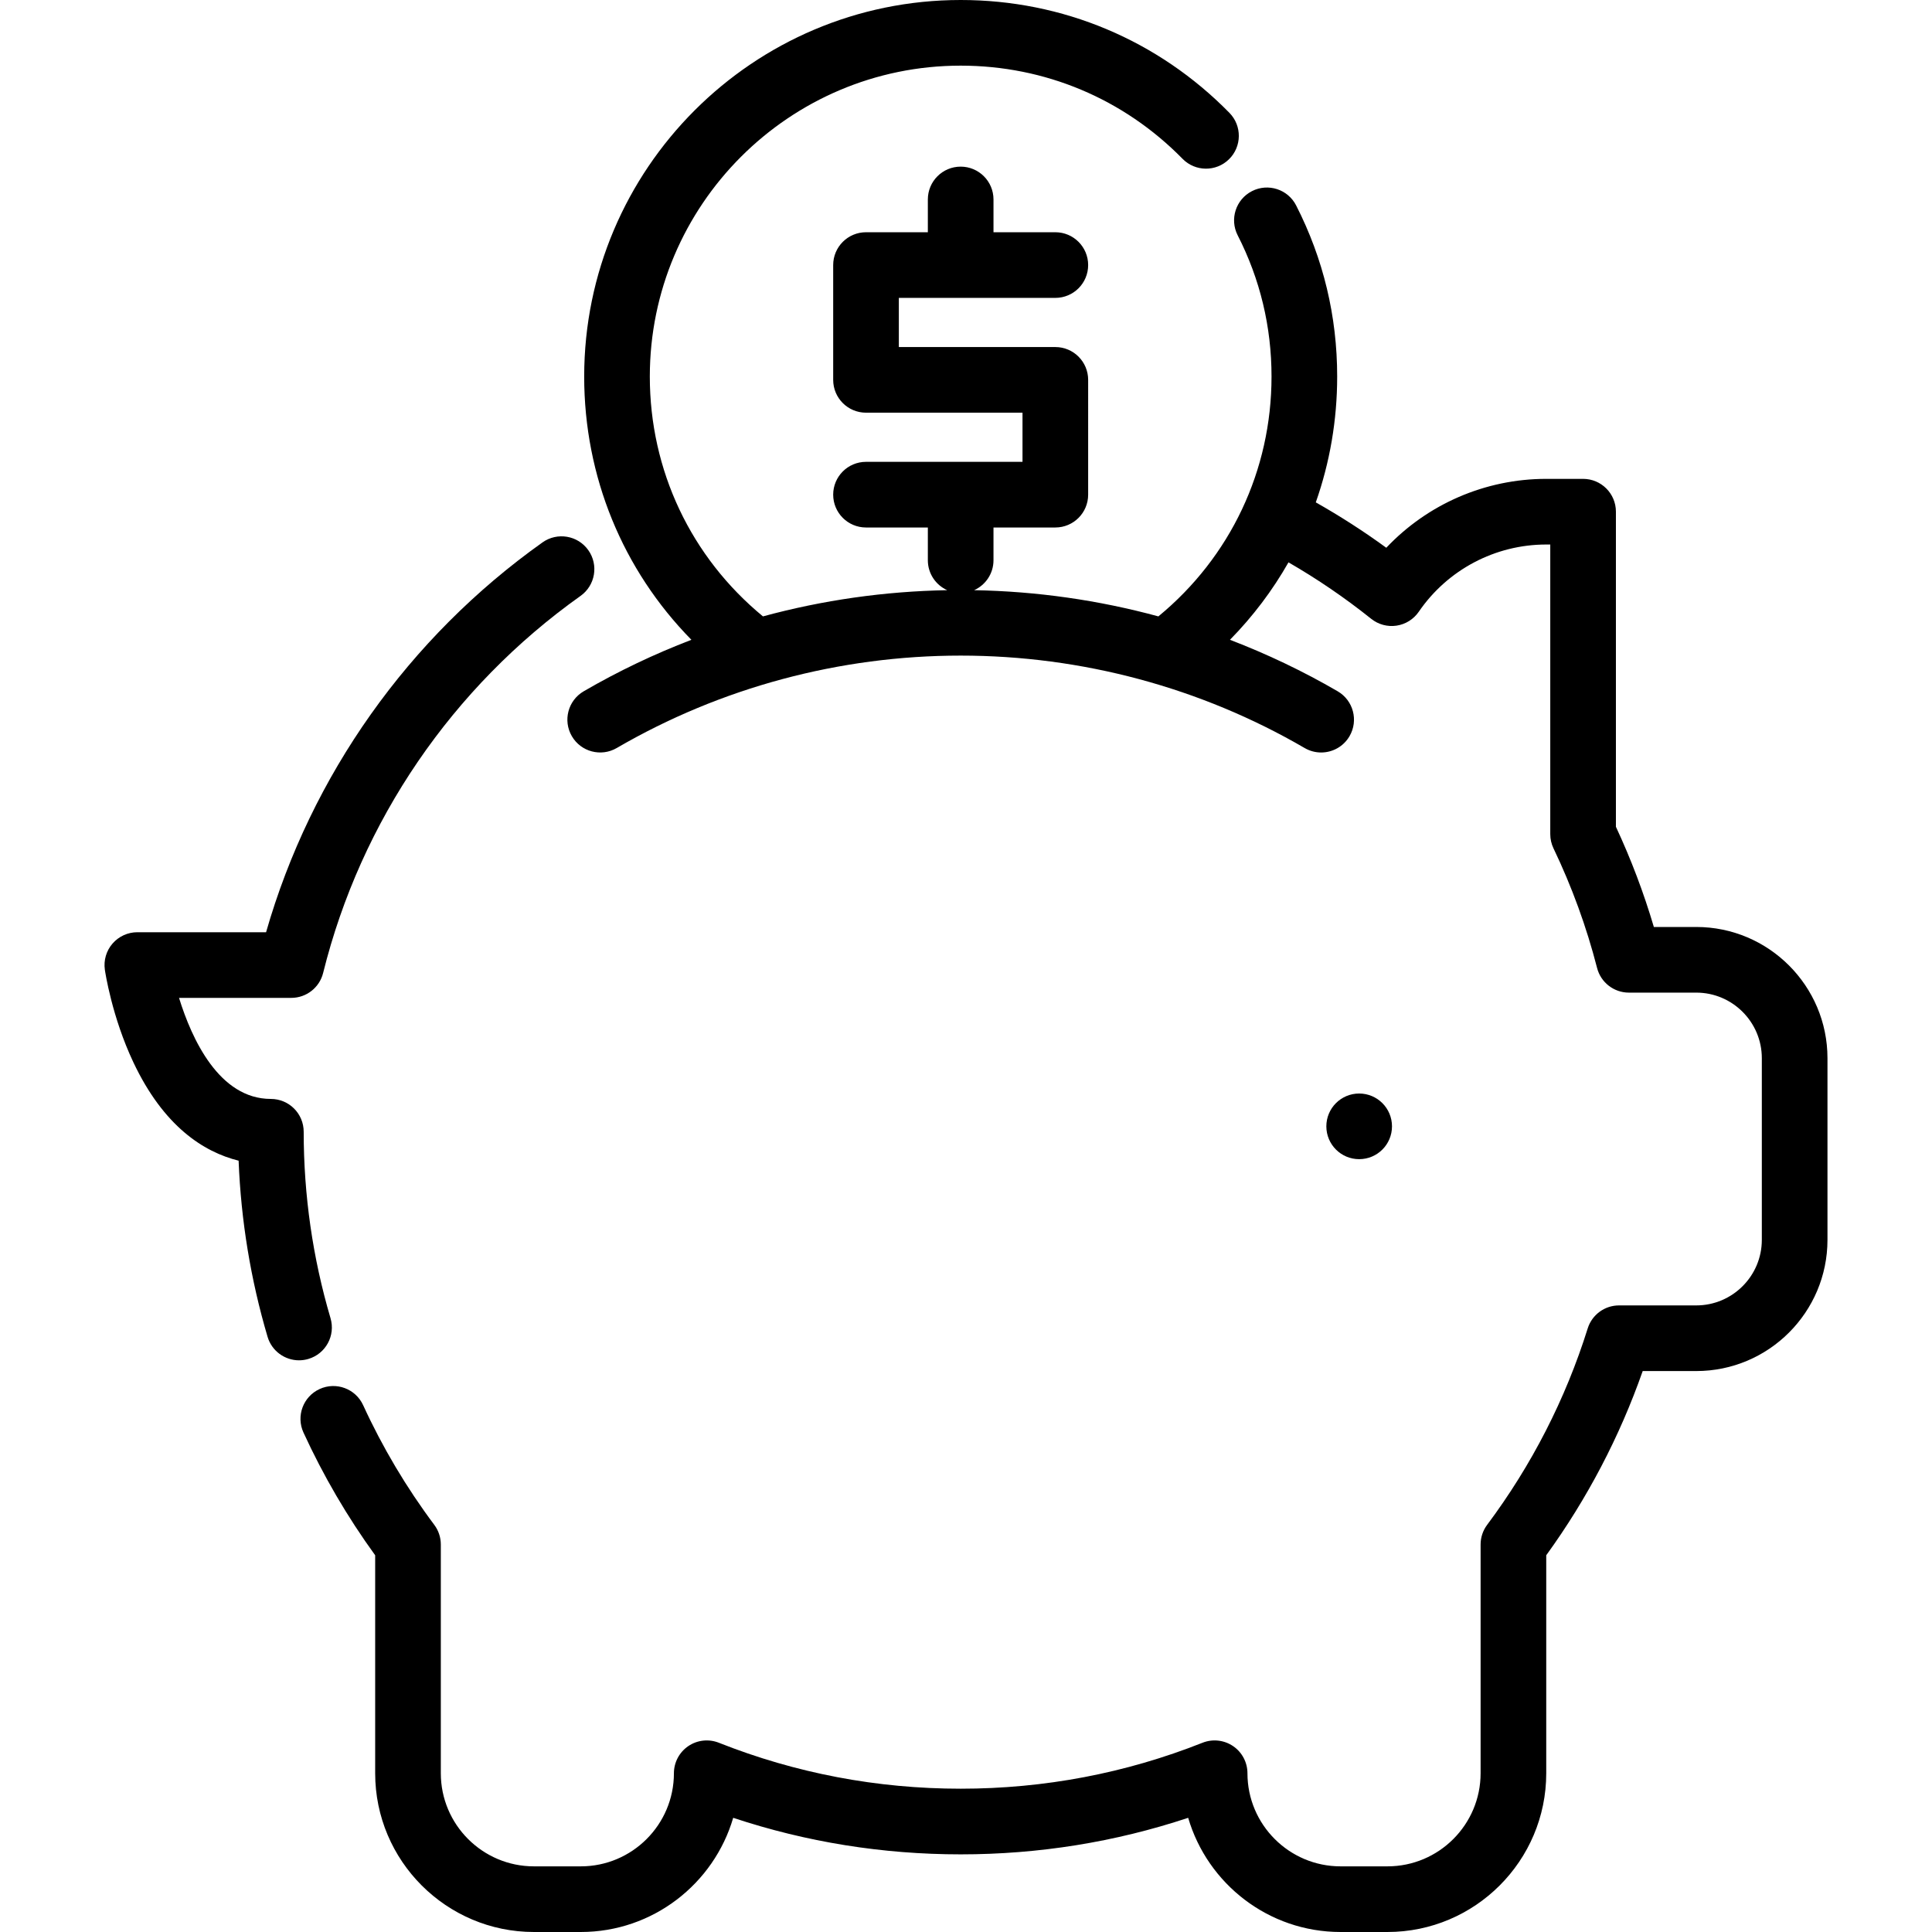 <?xml version="1.0" encoding="iso-8859-1"?>
<!-- Generator: Adobe Illustrator 19.0.0, SVG Export Plug-In . SVG Version: 6.00 Build 0)  -->
<svg version="1.1" id="Layer_1" xmlns="http://www.w3.org/2000/svg" xmlns:xlink="http://www.w3.org/1999/xlink" x="0px" y="0px"
	 viewBox="0 0 511.999 511.999" style="enable-background:new 0 0 511.999 511.999;" xml:space="preserve">
<g>
	<g>
		<path d="M155.901,145.792c-2.782-3.914-8.213-4.834-12.131-2.051c-35.511,25.244-61.334,61.735-73.258,103.309H36.399
			c-2.525,0-4.926,1.097-6.579,3.006c-1.652,1.909-2.393,4.443-2.03,6.942c0.073,0.503,1.857,12.474,7.572,24.559
			c7.995,16.899,18.547,23.713,27.873,26.035c0.627,15.869,3.2,31.533,7.672,46.668c1.118,3.785,4.582,6.235,8.338,6.235
			c0.815,0,1.646-0.116,2.468-0.36c4.609-1.359,7.24-6.197,5.878-10.805c-4.717-15.966-7.11-32.588-7.11-49.404
			c0-4.804-3.894-8.699-8.699-8.699c-13.709,0-20.973-15.902-24.337-26.78H77.19c3.997,0,7.479-2.723,8.442-6.603
			c9.998-40.273,34.225-75.76,68.218-99.923C157.766,155.138,158.683,149.708,155.901,145.792z"/>
	</g>
</g>
<g>
	<g>
		<path d="M449.524,245.658h-11.236c-2.676-9.055-6.044-17.953-10.055-26.552v-83.504c0-4.804-3.894-8.699-8.699-8.699h-9.766
			c-16.171,0-31.456,6.694-42.386,18.258c-5.999-4.372-12.247-8.392-18.682-12.029c3.711-10.532,5.666-21.77,5.666-33.344
			c0-15.965-3.659-31.222-10.877-45.349c-2.185-4.279-7.424-5.973-11.704-3.789c-4.277,2.185-5.974,7.425-3.789,11.704
			c5.953,11.653,8.971,24.247,8.971,37.434c0,24.857-10.89,47.839-29.984,63.561c-15.849-4.312-32.255-6.65-48.826-6.947
			c3.023-1.363,5.129-4.396,5.129-7.926v-8.686h16.387c4.805,0,8.699-3.895,8.699-8.699V100.67c0-4.804-3.893-8.699-8.699-8.699
			h-41.472V78.944h41.472c4.805,0,8.699-3.895,8.699-8.699c0-4.804-3.893-8.699-8.699-8.699h-16.387v-8.686
			c0-4.804-3.893-8.699-8.699-8.699c-4.805,0-8.699,3.895-8.699,8.699v8.686h-16.386c-4.805,0-8.699,3.895-8.699,8.699v30.423
			c0,4.804,3.893,8.699,8.699,8.699h41.472v13.025h-41.472c-4.805,0-8.699,3.895-8.699,8.699c0,4.804,3.893,8.699,8.699,8.699
			h16.386v8.686c0,3.53,2.107,6.563,5.129,7.926c-16.572,0.296-32.977,2.635-48.825,6.947
			c-19.093-15.723-29.984-38.703-29.984-63.561c0-45.431,36.954-82.393,82.378-82.393c22.301,0,43.185,8.769,58.806,24.694
			c3.365,3.431,8.87,3.482,12.3,0.118c3.43-3.365,3.483-8.871,0.118-12.301C306.896,10.622,281.601,0,254.59,0
			c-55.017,0-99.775,44.766-99.775,99.79c0,26.496,10.208,51.234,28.414,69.763c-9.842,3.774-19.395,8.323-28.543,13.645
			c-4.152,2.416-5.56,7.741-3.144,11.893c2.415,4.152,7.74,5.558,11.893,3.144c27.543-16.024,59.065-24.494,91.155-24.494
			c32.091,0,63.613,8.47,91.156,24.494c1.377,0.8,2.881,1.182,4.367,1.182c2.996,0,5.912-1.549,7.526-4.326
			c2.416-4.152,1.008-9.477-3.144-11.893c-9.148-5.322-18.701-9.871-28.543-13.645c6.094-6.202,11.29-13.099,15.509-20.525
			c7.649,4.41,14.994,9.424,21.919,14.963c1.889,1.512,4.327,2.169,6.714,1.812c2.393-0.356,4.529-1.692,5.897-3.688
			c7.642-11.154,20.269-17.814,33.777-17.814h1.067v76.757c0,1.301,0.292,2.585,0.854,3.759c4.88,10.186,8.767,20.851,11.551,31.701
			c0.987,3.847,4.455,6.537,8.426,6.537h17.858c9.582,0,17.376,7.795,17.376,17.376v48.14c0,9.581-7.795,17.376-17.376,17.376
			h-20.467c-3.801,0-7.163,2.468-8.3,6.096c-5.872,18.73-14.841,36.244-26.654,52.059c-1.124,1.503-1.73,3.33-1.73,5.206v60.624
			c0,13.604-11.067,24.669-24.671,24.669h-12.444c-13.604,0-24.671-11.067-24.671-24.669c0-2.882-1.427-5.578-3.811-7.197
			c-2.386-1.619-5.416-1.952-8.094-0.89c-20.375,8.082-41.936,12.179-64.085,12.179c-22.157,0-43.723-4.098-64.098-12.179
			c-2.681-1.062-5.71-0.729-8.094,0.89s-3.811,4.315-3.811,7.197c0,13.604-11.066,24.669-24.669,24.669H141.49
			c-13.604,0-24.669-11.067-24.669-24.669v-60.624c0-1.879-0.608-3.708-1.734-5.212c-7.385-9.868-13.727-20.537-18.851-31.71
			c-2.002-4.368-7.167-6.284-11.532-4.281c-4.368,2.003-6.284,7.165-4.281,11.532c5.232,11.409,11.617,22.338,19.001,32.527v57.767
			c0,23.196,18.871,42.067,42.067,42.067h12.434c19.099,0,35.264-12.793,40.379-30.26c19.367,6.43,39.6,9.685,60.292,9.685
			c20.687,0,40.914-3.254,60.281-9.685c5.115,17.467,21.283,30.26,40.38,30.26h12.444c23.196,0,42.068-18.871,42.068-42.067v-57.771
			c10.88-15.028,19.457-31.411,25.564-48.817h14.192c19.174,0,34.774-15.6,34.774-34.774v-48.14
			C484.298,261.258,468.698,245.658,449.524,245.658z"/>
	</g>
</g>
<g>
	<g>
		<circle cx="360.193" cy="298.492" r="8.699"/>
	</g>
</g>
<g>
</g>
<g>
</g>
<g>
</g>
<g>
</g>
<g>
</g>
<g>
</g>
<g>
</g>
<g>
</g>
<g>
</g>
<g>
</g>
<g>
</g>
<g>
</g>
<g>
</g>
<g>
</g>
<g>
</g>
</svg>
